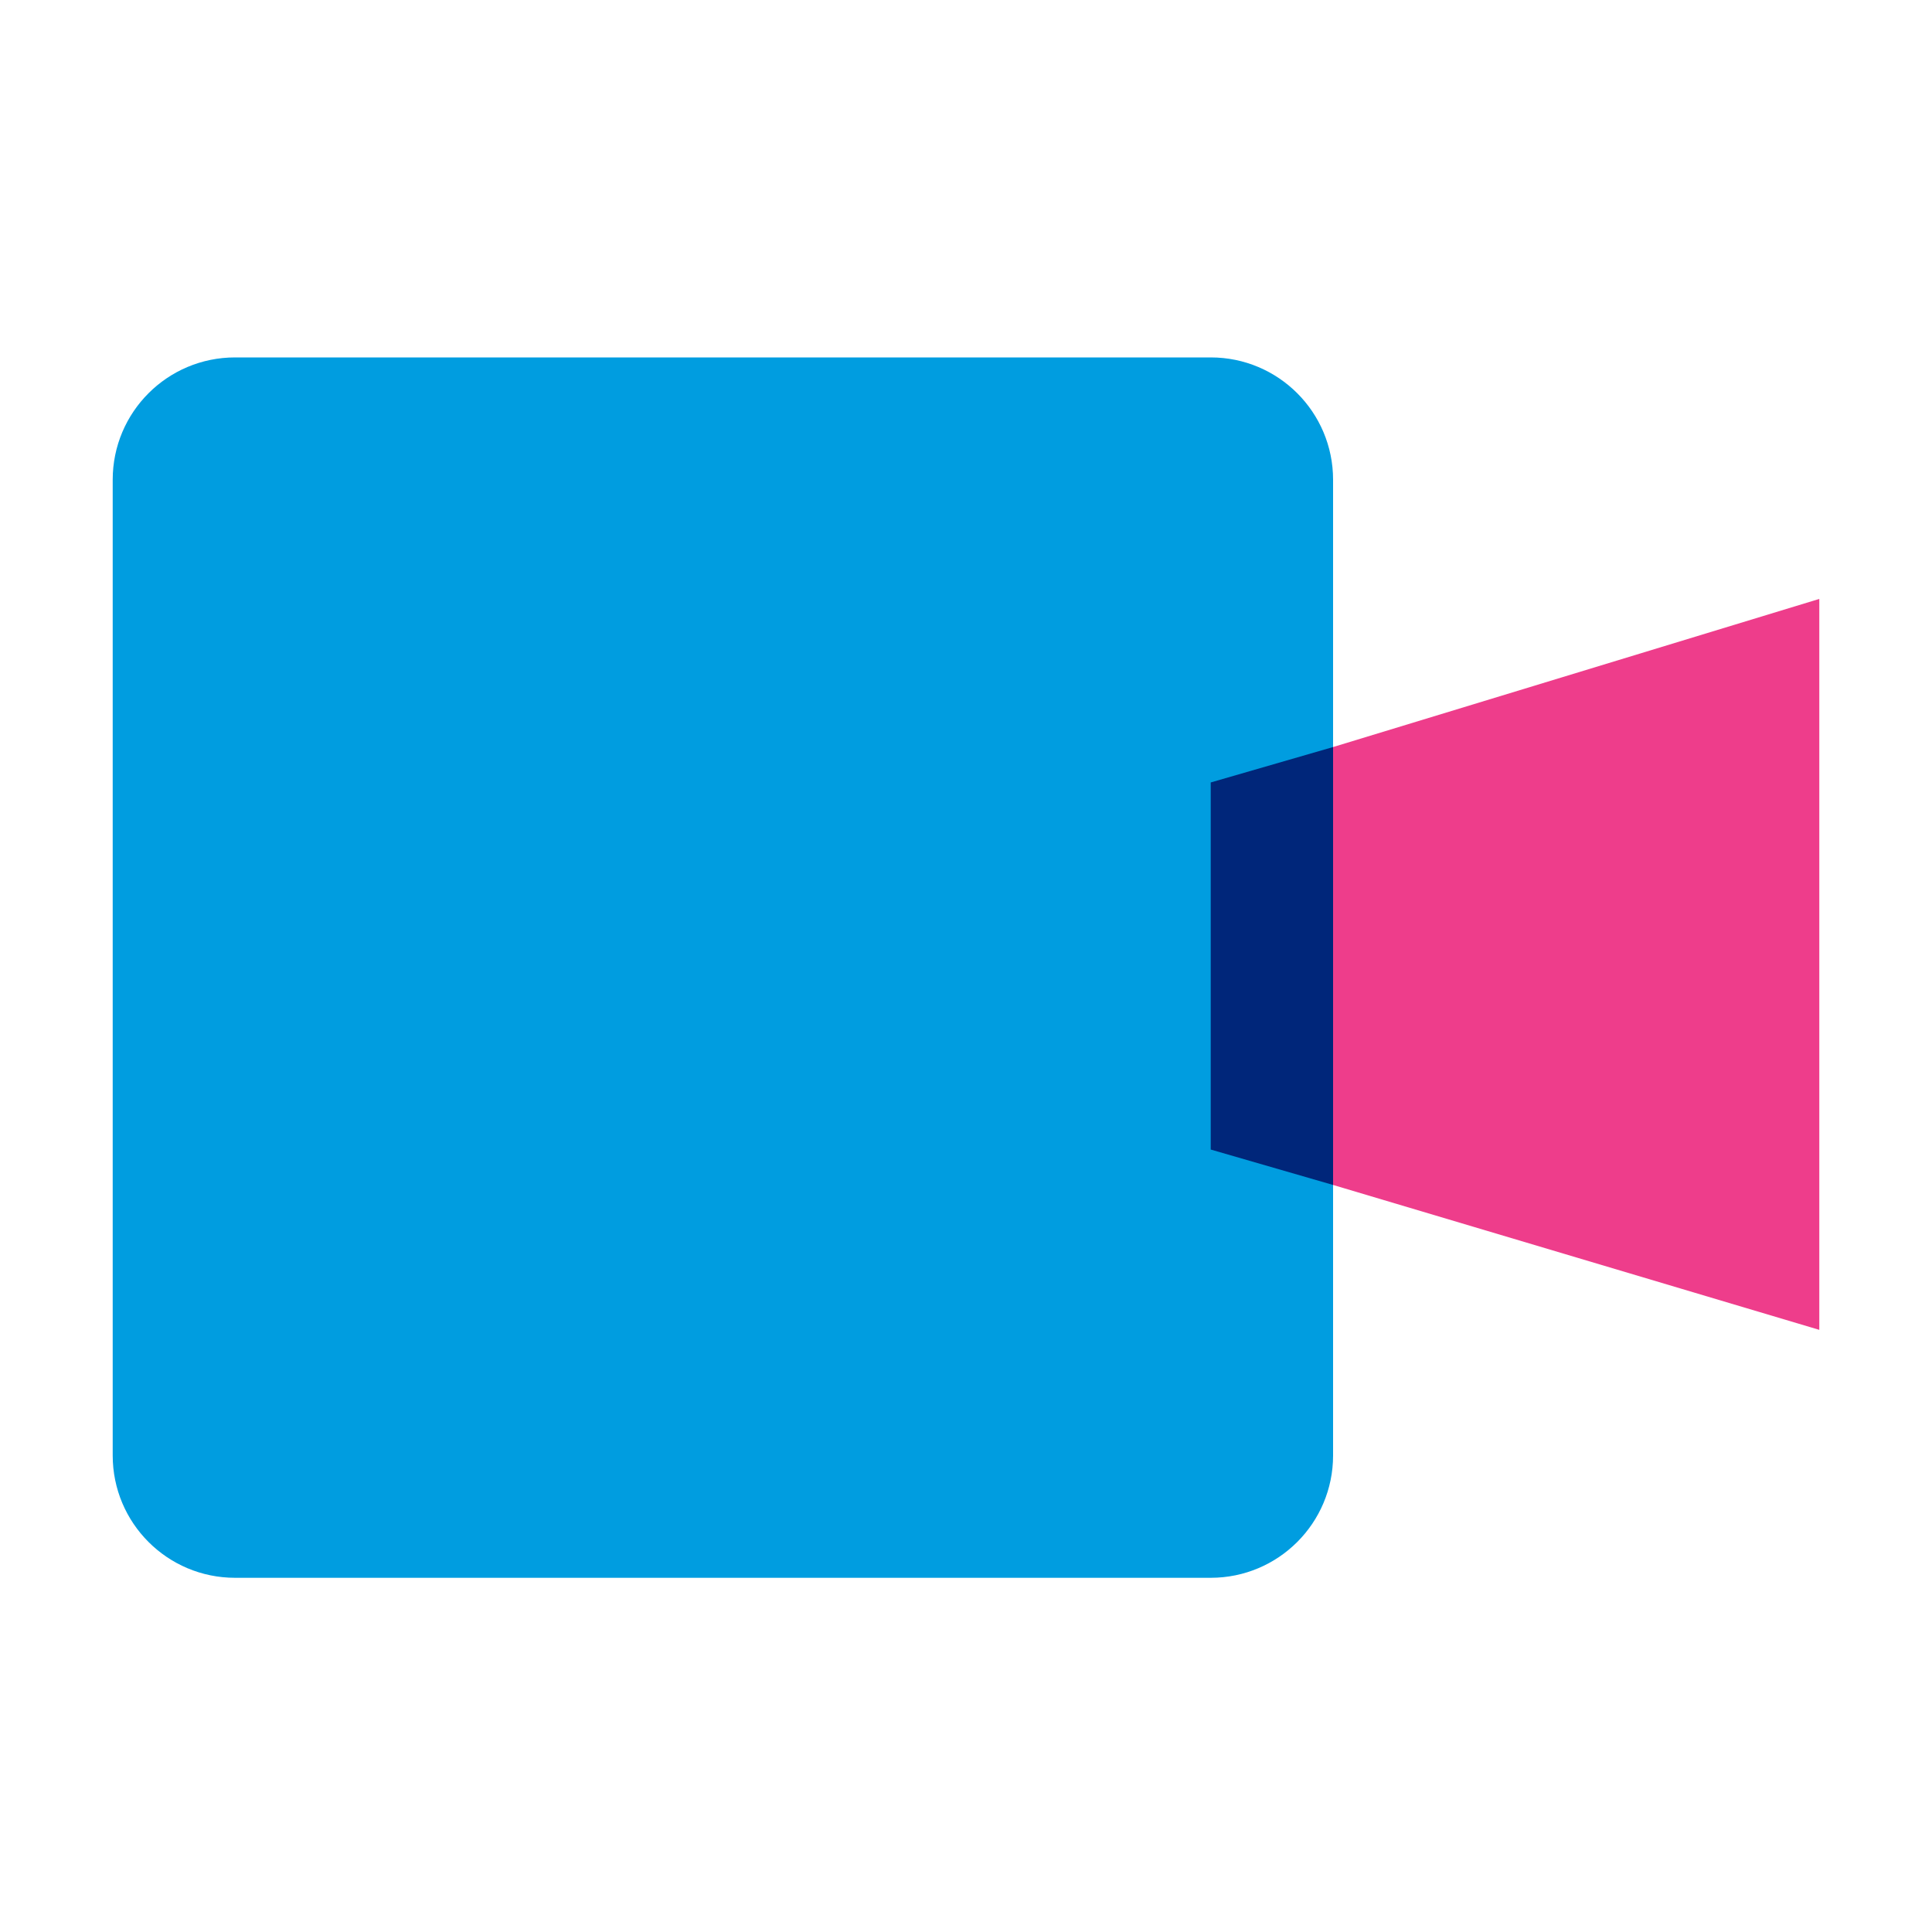 <?xml version="1.0" encoding="utf-8"?>
<!-- Generator: Adobe Illustrator 26.5.0, SVG Export Plug-In . SVG Version: 6.00 Build 0)  -->
<svg version="1.1" id="Capa_1" xmlns="http://www.w3.org/2000/svg" xmlns:xlink="http://www.w3.org/1999/xlink" x="0px" y="0px"
	 viewBox="0 0 60 60" style="enable-background:new 0 0 60 60;" xml:space="preserve">
<style type="text/css">
	.st0{fill:#EE3D8B;}
	.st1{fill:#009DE0;}
	.st2{fill:#00267A;}
</style>
<g>
	<path class="st0" d="M41.4,23.2l-3.8,1.1v11.4l3.8,1.1l15.1,4.5V18.6L41.4,23.2z"/>
	<path class="st1" d="M37.6,11.1H7.3c-2.1,0-3.8,1.7-3.8,3.8v30.3c0,2.1,1.7,3.8,3.8,3.8h30.3c2.1,0,3.8-1.7,3.8-3.8V14.9
		C41.4,12.8,39.7,11.1,37.6,11.1z"/>
	<path class="st2" d="M37.6,24.3v11.4l3.8,1.1V23.2L37.6,24.3z"/>
</g>
</svg>
